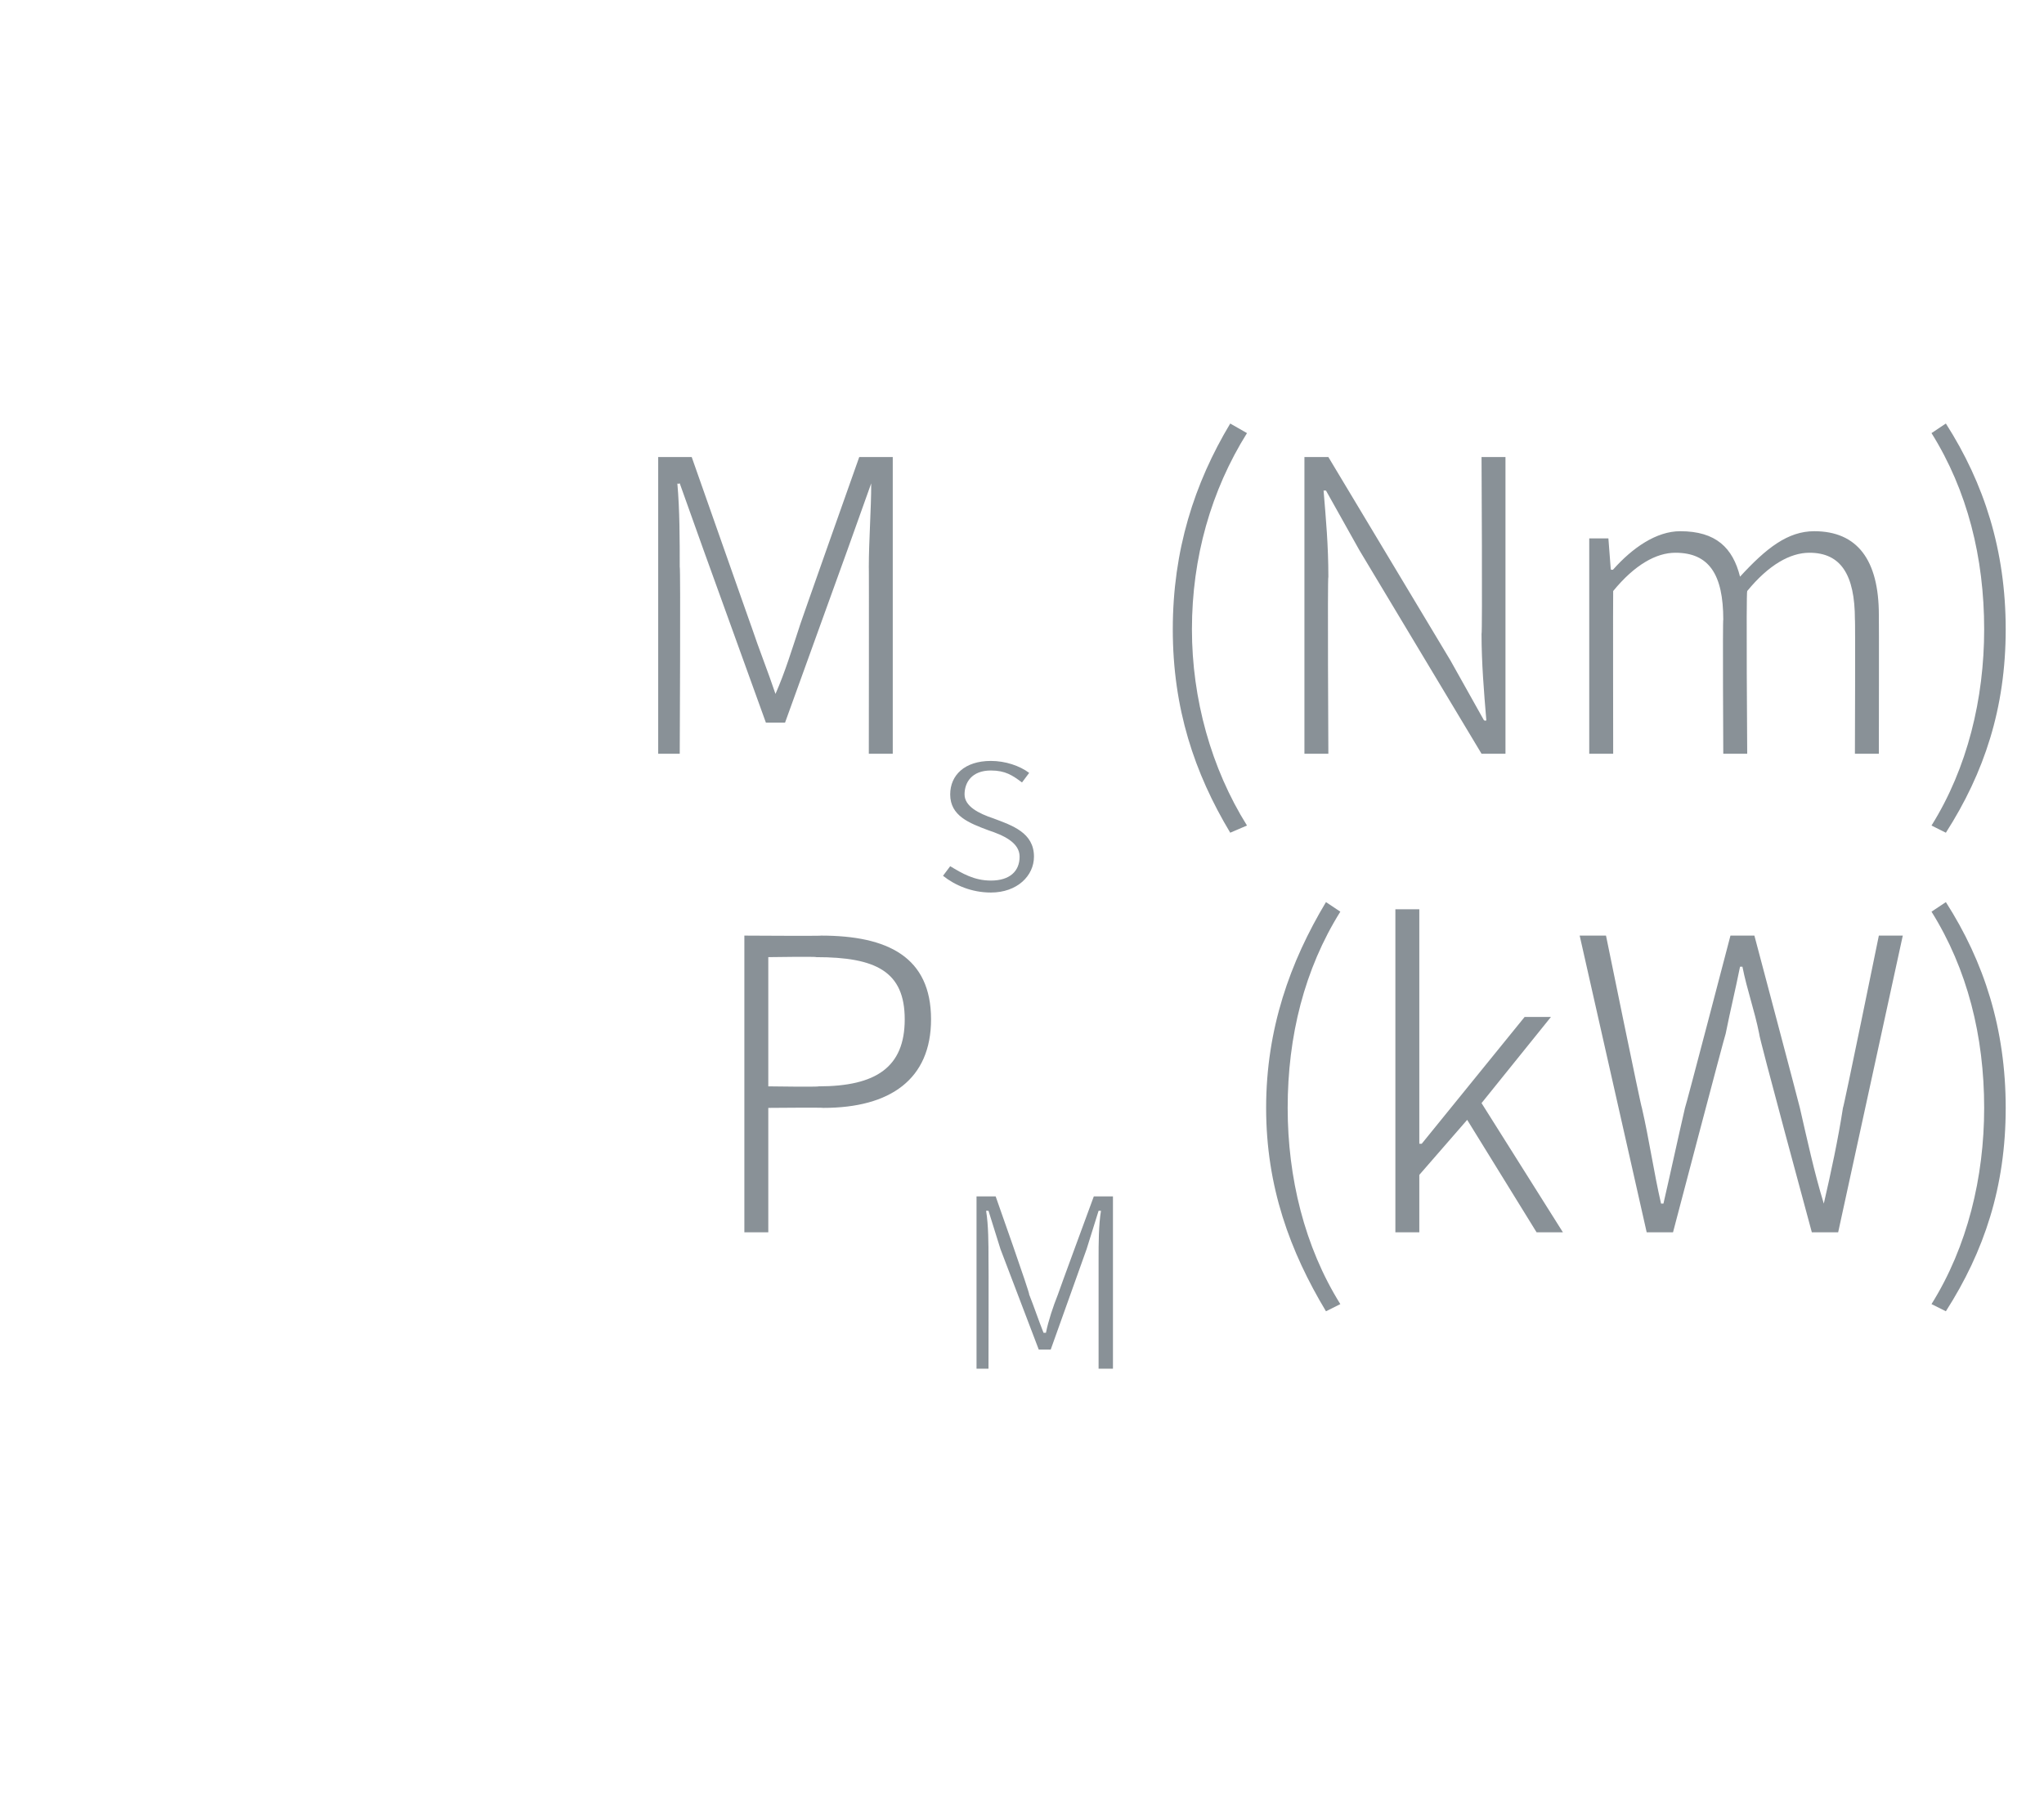 <?xml version="1.0" standalone="no"?><!DOCTYPE svg PUBLIC "-//W3C//DTD SVG 1.1//EN" "http://www.w3.org/Graphics/SVG/1.1/DTD/svg11.dtd"><svg xmlns="http://www.w3.org/2000/svg" version="1.1" width="85.4px" height="75px" viewBox="0 -18 85.4 75" style="top:-18px">  <desc>Ms (Nm) PM (kW)</desc>  <defs/>  <g id="Polygon306836">    <path d="M 31.1 21.1 C 31.1 21.1 34.33 21.12 34.3 21.1 C 37.1 21.1 38.9 22 38.9 24.6 C 38.9 27.1 37.2 28.3 34.4 28.3 C 34.4 28.28 32.1 28.3 32.1 28.3 L 32.1 33.5 L 31.1 33.5 L 31.1 21.1 Z M 34.2 27.4 C 36.6 27.4 37.8 26.6 37.8 24.6 C 37.8 22.6 36.6 22 34.1 22 C 34.13 21.97 32.1 22 32.1 22 L 32.1 27.4 C 32.1 27.4 34.19 27.43 34.2 27.4 Z M 40.8 32 L 41.6 32 C 41.6 32 43.05 36.1 43 36.1 C 43.2 36.6 43.4 37.2 43.6 37.7 C 43.6 37.7 43.7 37.7 43.7 37.7 C 43.8 37.2 44 36.6 44.2 36.1 C 44.19 36.1 45.7 32 45.7 32 L 46.5 32 L 46.5 39.2 L 45.9 39.2 C 45.9 39.2 45.9 34.6 45.9 34.6 C 45.9 34 45.9 33.2 46 32.6 C 45.97 32.6 45.9 32.6 45.9 32.6 L 45.4 34.2 L 43.9 38.4 L 43.4 38.4 L 41.8 34.2 L 41.3 32.6 C 41.3 32.6 41.25 32.6 41.2 32.6 C 41.3 33.2 41.3 34 41.3 34.6 C 41.31 34.6 41.3 39.2 41.3 39.2 L 40.8 39.2 L 40.8 32 Z M 52.9 28.3 C 52.9 25 53.9 22.2 55.4 19.7 C 55.4 19.7 56 20.1 56 20.1 C 54.5 22.5 53.8 25.3 53.8 28.3 C 53.8 31.2 54.5 34.1 56 36.5 C 56 36.5 55.4 36.8 55.4 36.8 C 53.9 34.3 52.9 31.6 52.9 28.3 Z M 58.3 20 L 59.3 20 L 59.3 29.8 L 59.4 29.8 L 63.7 24.5 L 64.8 24.5 L 61.9 28.1 L 65.3 33.5 L 64.2 33.5 L 61.3 28.8 L 59.3 31.1 L 59.3 33.5 L 58.3 33.5 L 58.3 20 Z M 66 21.1 L 67.1 21.1 C 67.1 21.1 68.57 28.3 68.6 28.3 C 68.9 29.6 69.1 31 69.4 32.3 C 69.4 32.3 69.5 32.3 69.5 32.3 C 69.8 31 70.1 29.6 70.4 28.3 C 70.42 28.3 72.3 21.1 72.3 21.1 L 73.3 21.1 C 73.3 21.1 75.21 28.3 75.2 28.3 C 75.5 29.6 75.8 31 76.2 32.3 C 76.2 32.3 76.2 32.3 76.2 32.3 C 76.5 31 76.8 29.6 77 28.3 C 77.03 28.3 78.5 21.1 78.5 21.1 L 79.5 21.1 L 76.8 33.5 L 75.7 33.5 C 75.7 33.5 73.46 25.24 73.5 25.2 C 73.3 24.2 73 23.4 72.8 22.4 C 72.8 22.4 72.7 22.4 72.7 22.4 C 72.5 23.4 72.3 24.2 72.1 25.2 C 72.07 25.24 69.9 33.5 69.9 33.5 L 68.8 33.5 L 66 21.1 Z M 80.7 36.5 C 82.2 34.1 82.9 31.2 82.9 28.3 C 82.9 25.3 82.2 22.5 80.7 20.1 C 80.7 20.1 81.3 19.7 81.3 19.7 C 82.9 22.2 83.8 25 83.8 28.3 C 83.8 31.6 82.9 34.3 81.3 36.8 C 81.3 36.8 80.7 36.5 80.7 36.5 Z " stroke="none" fill="#899197"/>  </g>  <g id="Polygon306835">    <path d="M 27.5 1.1 L 28.9 1.1 C 28.9 1.1 31.41 8.24 31.4 8.2 C 31.7 9.1 32.1 10.1 32.4 11 C 32.4 11 32.4 11 32.4 11 C 32.8 10.1 33.1 9.1 33.4 8.2 C 33.37 8.24 35.9 1.1 35.9 1.1 L 37.3 1.1 L 37.3 13.5 L 36.3 13.5 C 36.3 13.5 36.31 5.66 36.3 5.7 C 36.3 4.6 36.4 3.3 36.4 2.2 C 36.43 2.24 36.4 2.2 36.4 2.2 L 35.4 5 L 32.8 12.2 L 32 12.2 L 29.4 5 L 28.4 2.2 C 28.4 2.2 28.32 2.24 28.3 2.2 C 28.4 3.3 28.4 4.6 28.4 5.7 C 28.44 5.66 28.4 13.5 28.4 13.5 L 27.5 13.5 L 27.5 1.1 Z M 39.4 18.6 C 39.4 18.6 39.7 18.2 39.7 18.2 C 40.2 18.5 40.7 18.8 41.4 18.8 C 42.2 18.8 42.6 18.4 42.6 17.8 C 42.6 17.2 41.9 16.9 41.3 16.7 C 40.5 16.4 39.7 16.1 39.7 15.2 C 39.7 14.4 40.3 13.8 41.4 13.8 C 42 13.8 42.6 14 43 14.3 C 43 14.3 42.7 14.7 42.7 14.7 C 42.3 14.4 42 14.2 41.4 14.2 C 40.6 14.2 40.3 14.7 40.3 15.2 C 40.3 15.7 40.9 16 41.5 16.2 C 42.3 16.5 43.2 16.8 43.2 17.8 C 43.2 18.6 42.5 19.3 41.4 19.3 C 40.6 19.3 39.9 19 39.4 18.6 Z M 49 8.3 C 49 5 49.9 2.2 51.4 -0.3 C 51.4 -0.3 52.1 0.1 52.1 0.1 C 50.6 2.5 49.8 5.3 49.8 8.3 C 49.8 11.2 50.6 14.1 52.1 16.5 C 52.1 16.5 51.4 16.8 51.4 16.8 C 49.9 14.3 49 11.6 49 8.3 Z M 54.5 1.1 L 55.5 1.1 L 60.6 9.6 L 62 12.1 C 62 12.1 62.07 12.14 62.1 12.1 C 62 10.9 61.9 9.7 61.9 8.5 C 61.94 8.47 61.9 1.1 61.9 1.1 L 62.9 1.1 L 62.9 13.5 L 61.9 13.5 L 56.8 5 L 55.4 2.5 C 55.4 2.5 55.32 2.5 55.3 2.5 C 55.4 3.7 55.5 4.8 55.5 6.1 C 55.46 6.09 55.5 13.5 55.5 13.5 L 54.5 13.5 L 54.5 1.1 Z M 66.4 4.5 L 67.2 4.5 L 67.3 5.8 C 67.3 5.8 67.38 5.83 67.4 5.8 C 68.2 4.9 69.2 4.2 70.2 4.2 C 71.7 4.2 72.4 4.9 72.7 6.1 C 73.8 4.9 74.7 4.2 75.8 4.2 C 77.6 4.2 78.5 5.4 78.5 7.7 C 78.51 7.72 78.5 13.5 78.5 13.5 L 77.5 13.5 C 77.5 13.5 77.52 7.85 77.5 7.9 C 77.5 6 76.9 5.1 75.6 5.1 C 74.8 5.1 73.9 5.6 73 6.7 C 72.95 6.73 73 13.5 73 13.5 L 72 13.5 C 72 13.5 71.97 7.85 72 7.9 C 72 6 71.4 5.1 70 5.1 C 69.2 5.1 68.3 5.6 67.4 6.7 C 67.39 6.73 67.4 13.5 67.4 13.5 L 66.4 13.5 L 66.4 4.5 Z M 80.7 16.5 C 82.2 14.1 82.9 11.2 82.9 8.3 C 82.9 5.3 82.2 2.5 80.7 0.1 C 80.7 0.1 81.3 -0.3 81.3 -0.3 C 82.9 2.2 83.8 5 83.8 8.3 C 83.8 11.6 82.9 14.3 81.3 16.8 C 81.3 16.8 80.7 16.5 80.7 16.5 Z " stroke="none" fill="#899197"/>  </g></svg>